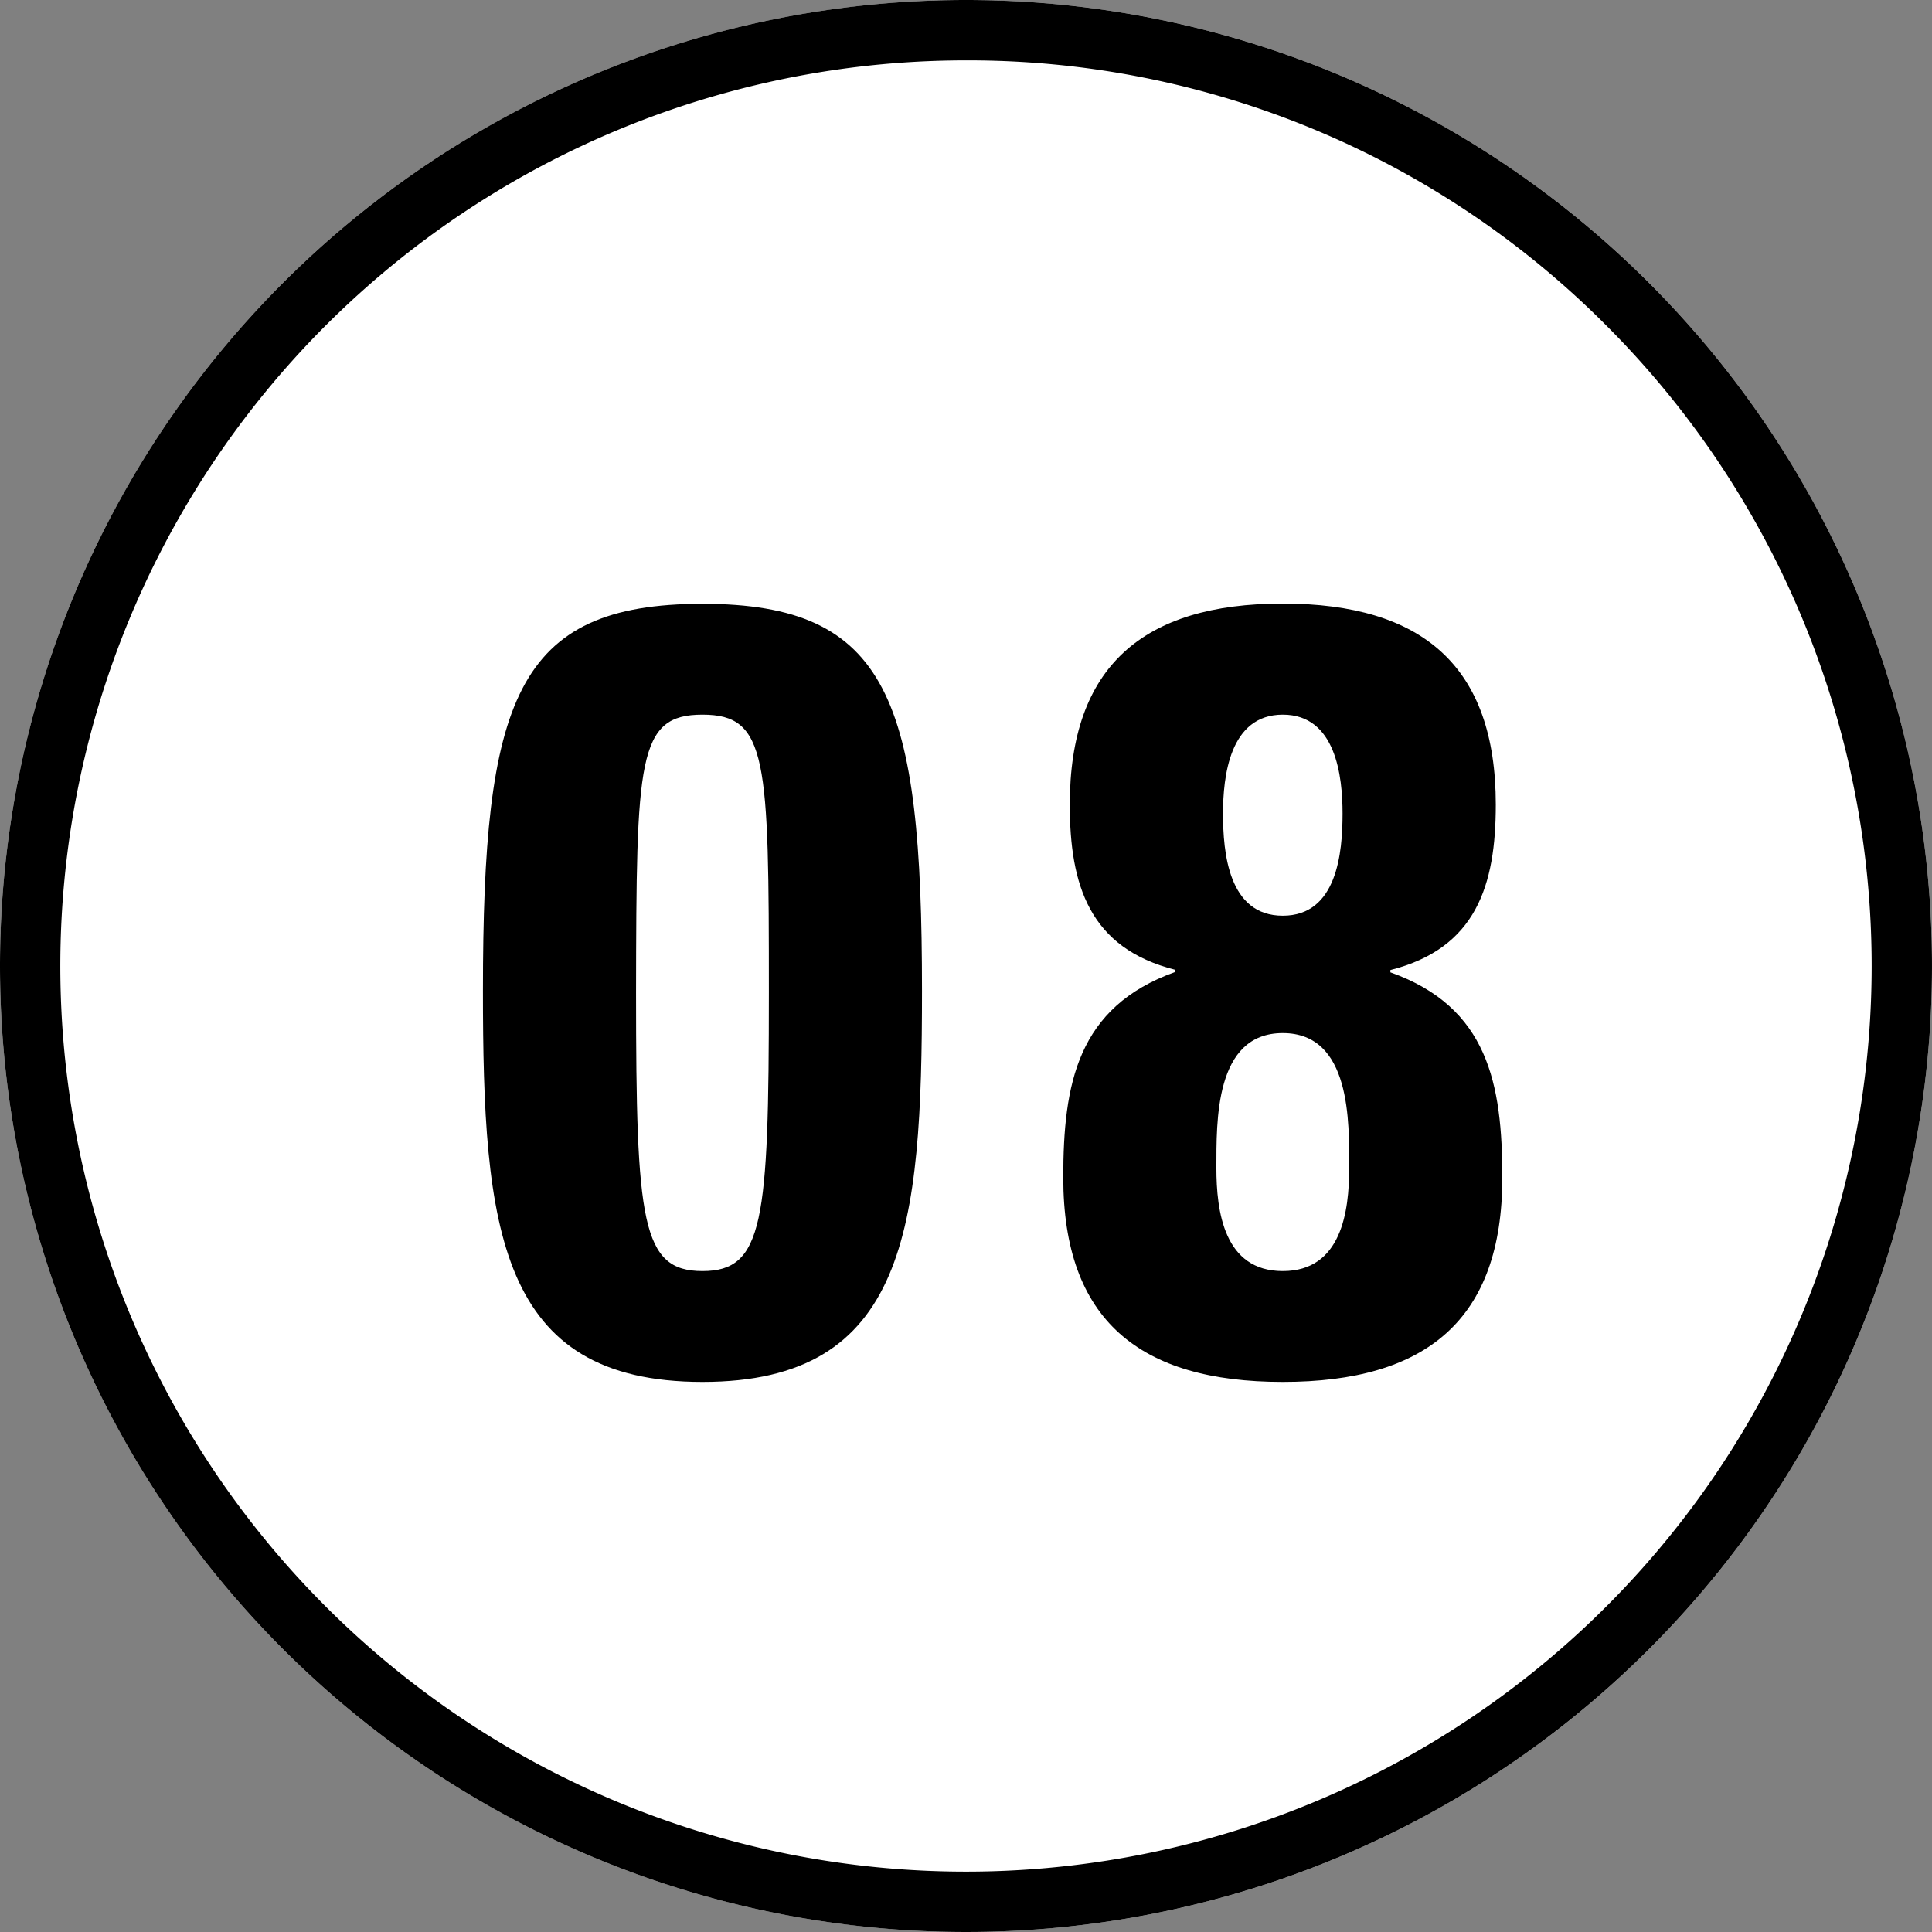 <svg xmlns="http://www.w3.org/2000/svg" width="32" height="32"><rect width="100%" height="100%" fill="#808080" stroke="none"/><g data-name="グループ 55386" transform="translate(17749 21590)"><circle data-name="楕円形 2806" cx="16" cy="16" r="16" transform="translate(-17749 -21590)" fill="#fff"/><path data-name="楕円形 2806 - アウトライン" d="M-17733-21589a15 15 0 00-10.607 25.607 15 15 0 1021.214-21.214A14.9 14.9 0 00-17733-21589m0-1a16 16 0 11-16 16 16 16 0 0116-16z"/><path data-name="パス 6880" d="M-17737.365-21579.999c-3.1 0-3.636 1.6-3.636 6.408 0 3.942.252 6.48 3.636 6.48s3.636-2.538 3.636-6.48c0-4.806-.54-6.408-3.636-6.408zm0 1.836c1.08 0 1.1.738 1.1 4.608 0 3.8-.09 4.608-1.1 4.608s-1.1-.81-1.1-4.608c.006-3.87.02-4.608 1.1-4.608zm9.612 11.052c2.376 0 3.636-1.026 3.636-3.384 0-1.548-.234-2.826-1.854-3.4v-.038c1.422-.36 1.746-1.404 1.746-2.74 0-2.286-1.206-3.33-3.528-3.33s-3.528 1.048-3.528 3.33c0 1.332.324 2.376 1.746 2.736v.036c-1.624.58-1.854 1.858-1.854 3.406 0 2.358 1.26 3.384 3.636 3.384zm0-5.778c1.134 0 1.1 1.476 1.1 2.232 0 .72-.126 1.71-1.1 1.71s-1.1-.99-1.1-1.71c.002-.756-.034-2.232 1.1-2.232zm0-5.274c.882 0 .99 1.026.99 1.638 0 .648-.09 1.692-.99 1.692s-.99-1.044-.99-1.692c0-.612.108-1.638.99-1.638z"/></g></svg>